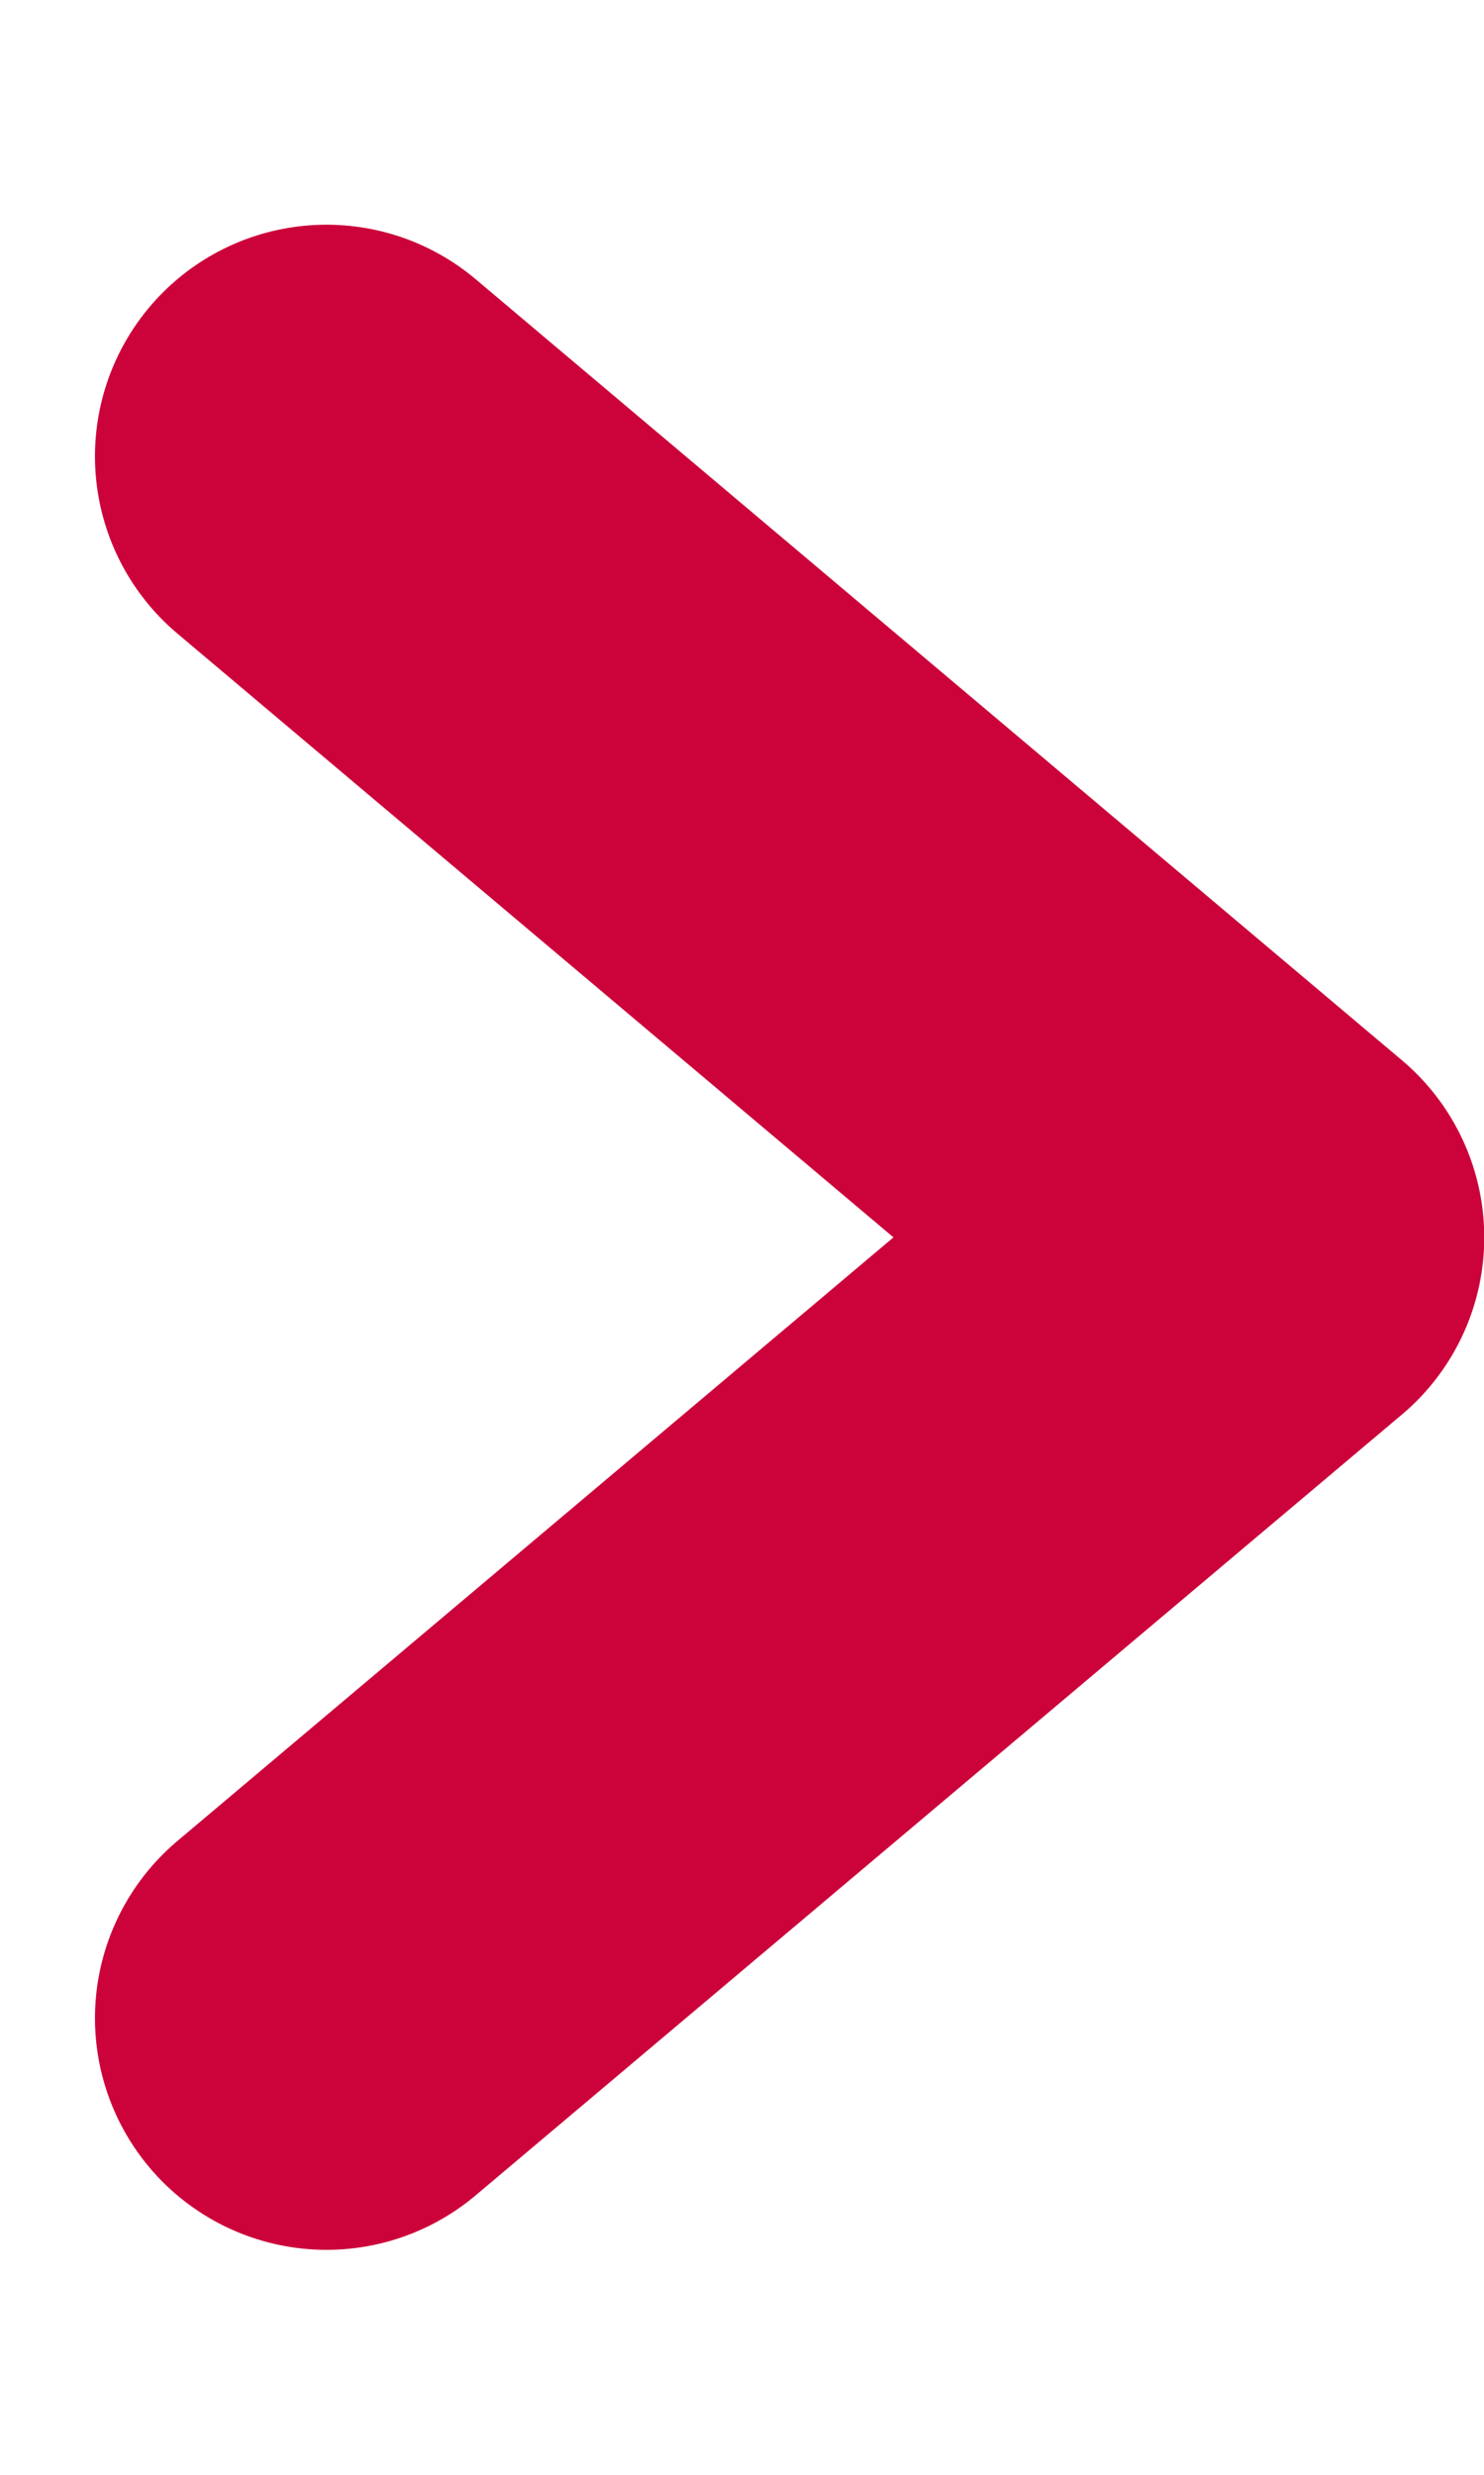 <svg width="6" height="10" viewBox="0 0 6 10" fill="none" xmlns="http://www.w3.org/2000/svg">
<g clip-path="url(#clip0_1635_1812)">
<g clip-path="url(#clip1_1635_1812)">
<path d="M1.32 1.844L5.065 5L1.32 8.155" stroke="#CC023A" stroke-width="1.872" stroke-linecap="round" stroke-linejoin="round"/>
</g>
</g>
<defs>
<clipPath id="clip0_1635_1812">
<rect width="6" height="10" fill="white"/>
</clipPath>
<clipPath id="clip1_1635_1812">
<rect width="6" height="8.951" fill="white" transform="translate(0 0.523)"/>
</clipPath>
</defs>
</svg>
